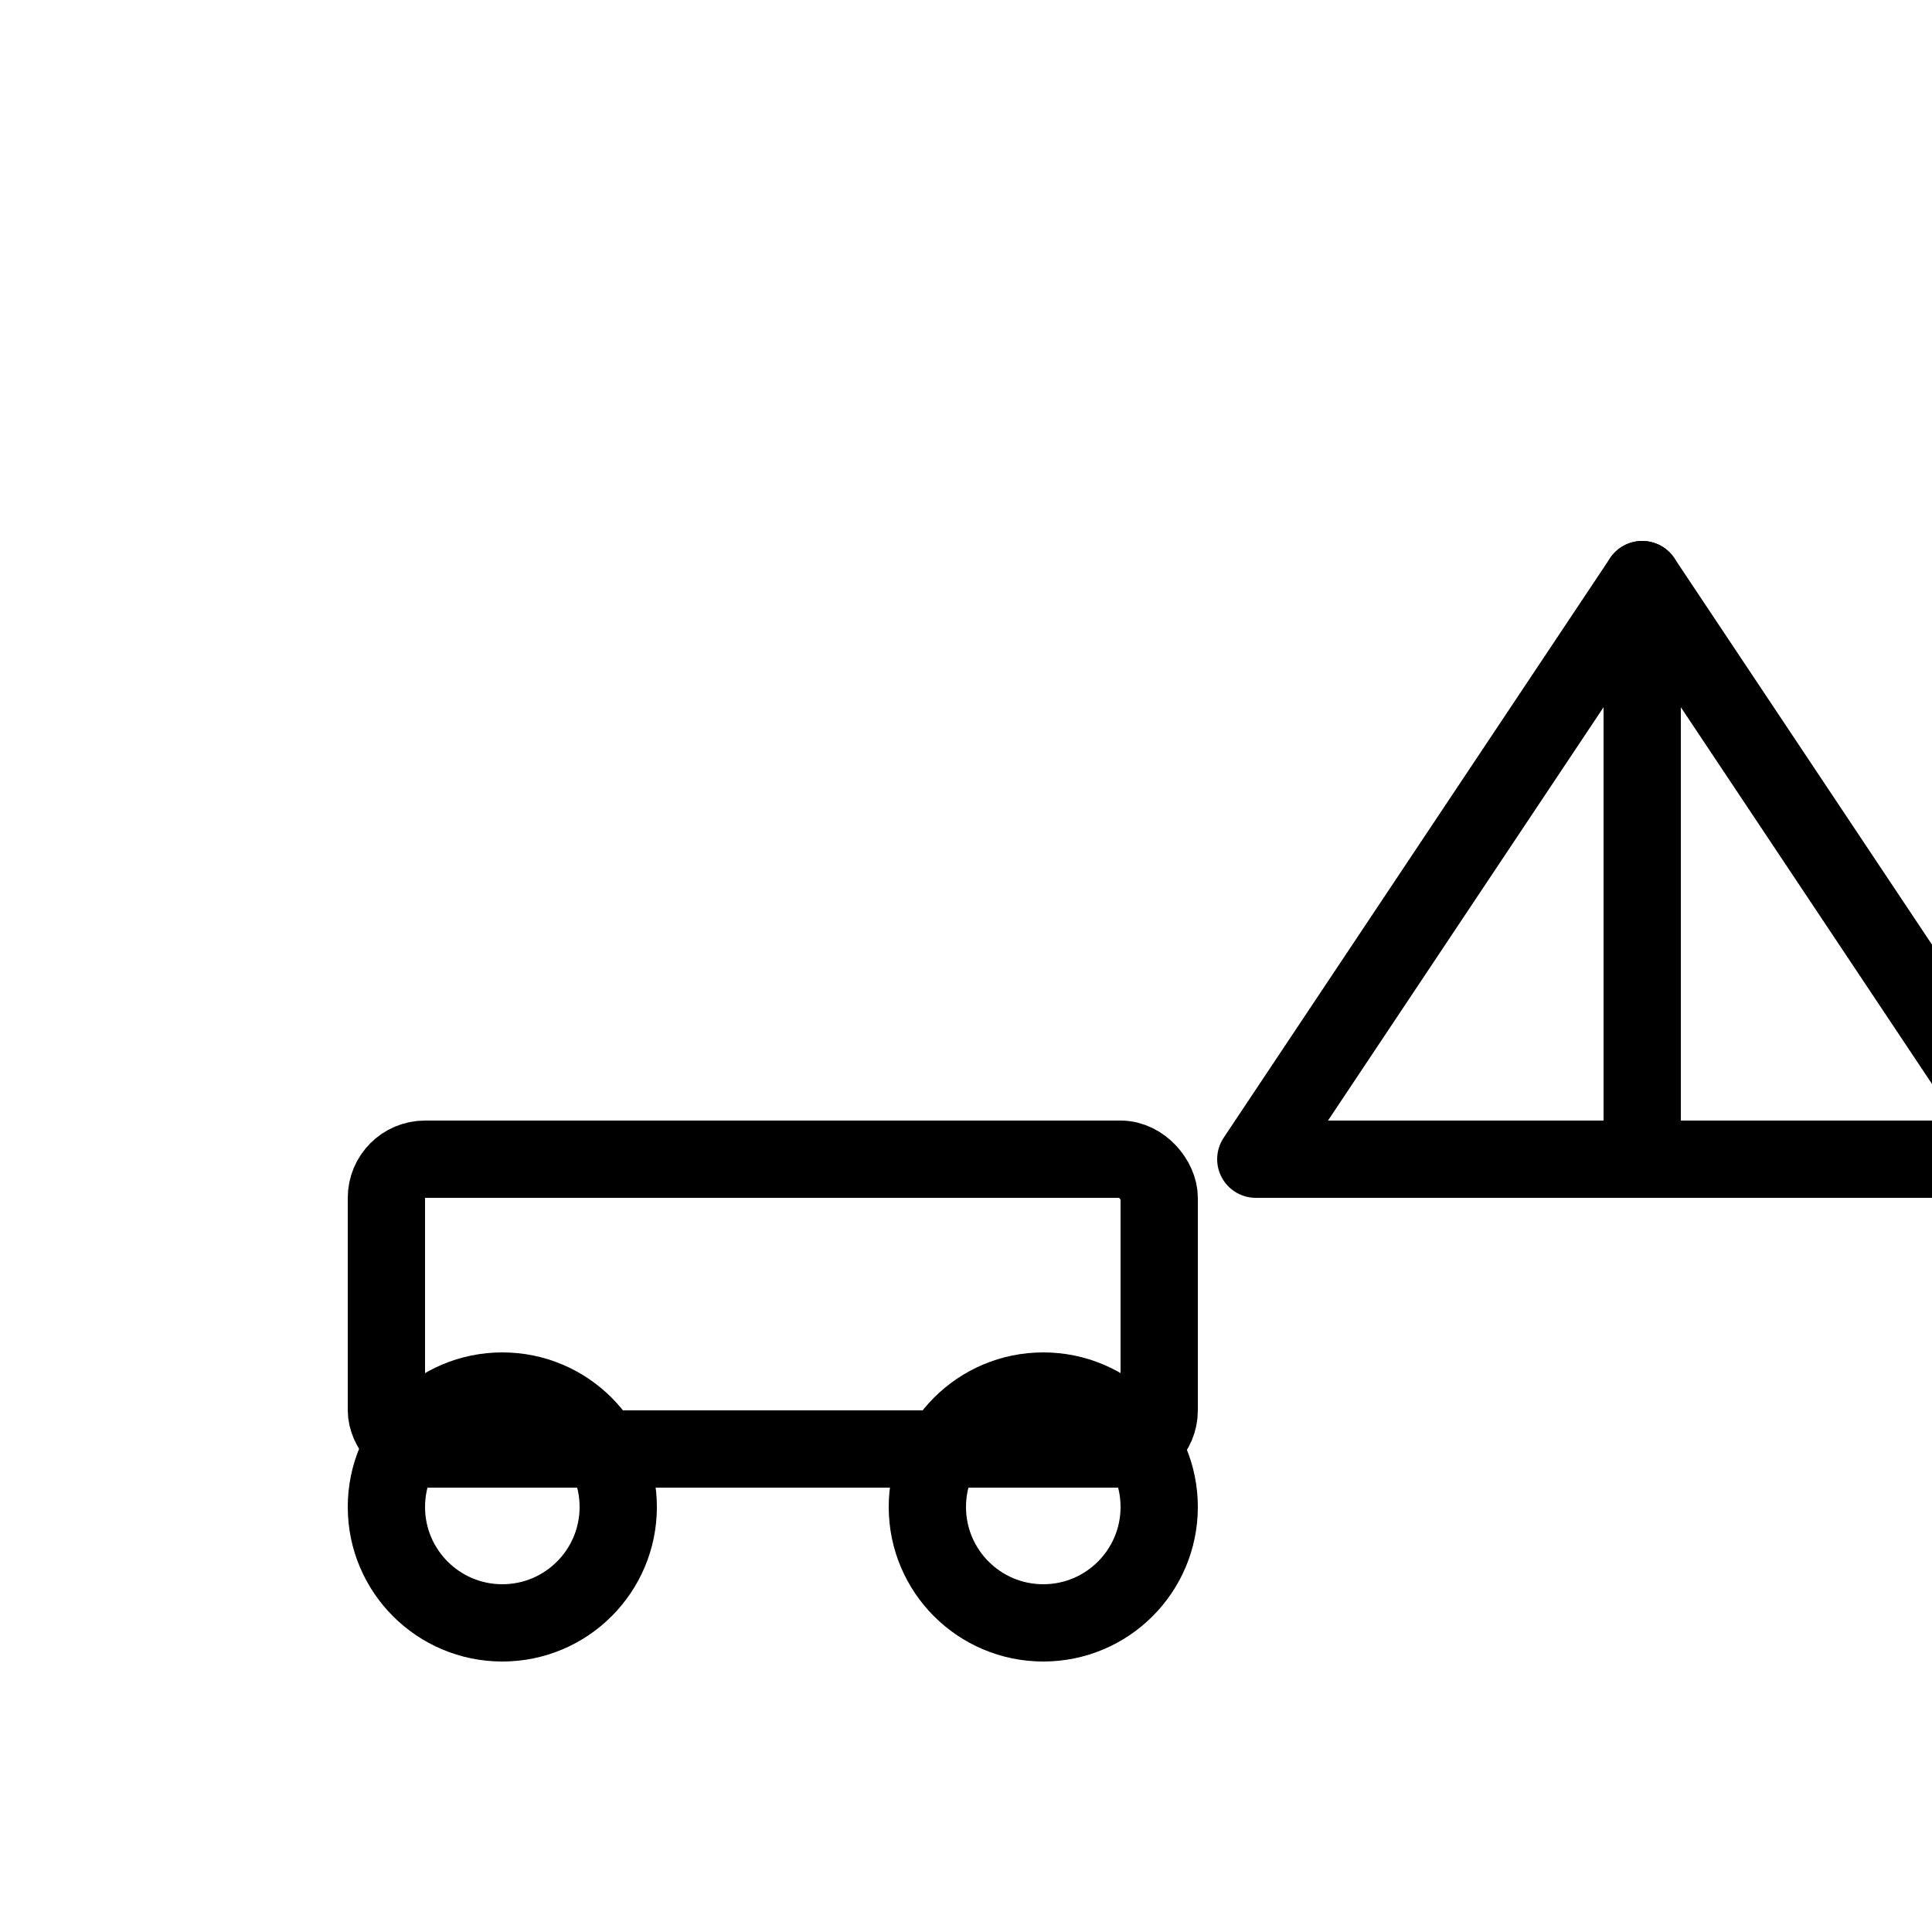 <svg xmlns="http://www.w3.org/2000/svg" viewBox="0 0 1000 1000" width="1000" height="1000">
  <g stroke="#000" stroke-width="40" fill="none" stroke-linecap="round" stroke-linejoin="round">
    <!-- Jeep body -->
    <rect x="200" y="600" width="400" height="150" rx="20"/>
    <circle cx="260" cy="780" r="60"/>
    <circle cx="540" cy="780" r="60"/>
    <!-- Tent -->
    <path d="M650 600 L850 300 L1050 600 Z"/>
    <path d="M850 300 L850 600"/>
  </g>
</svg>